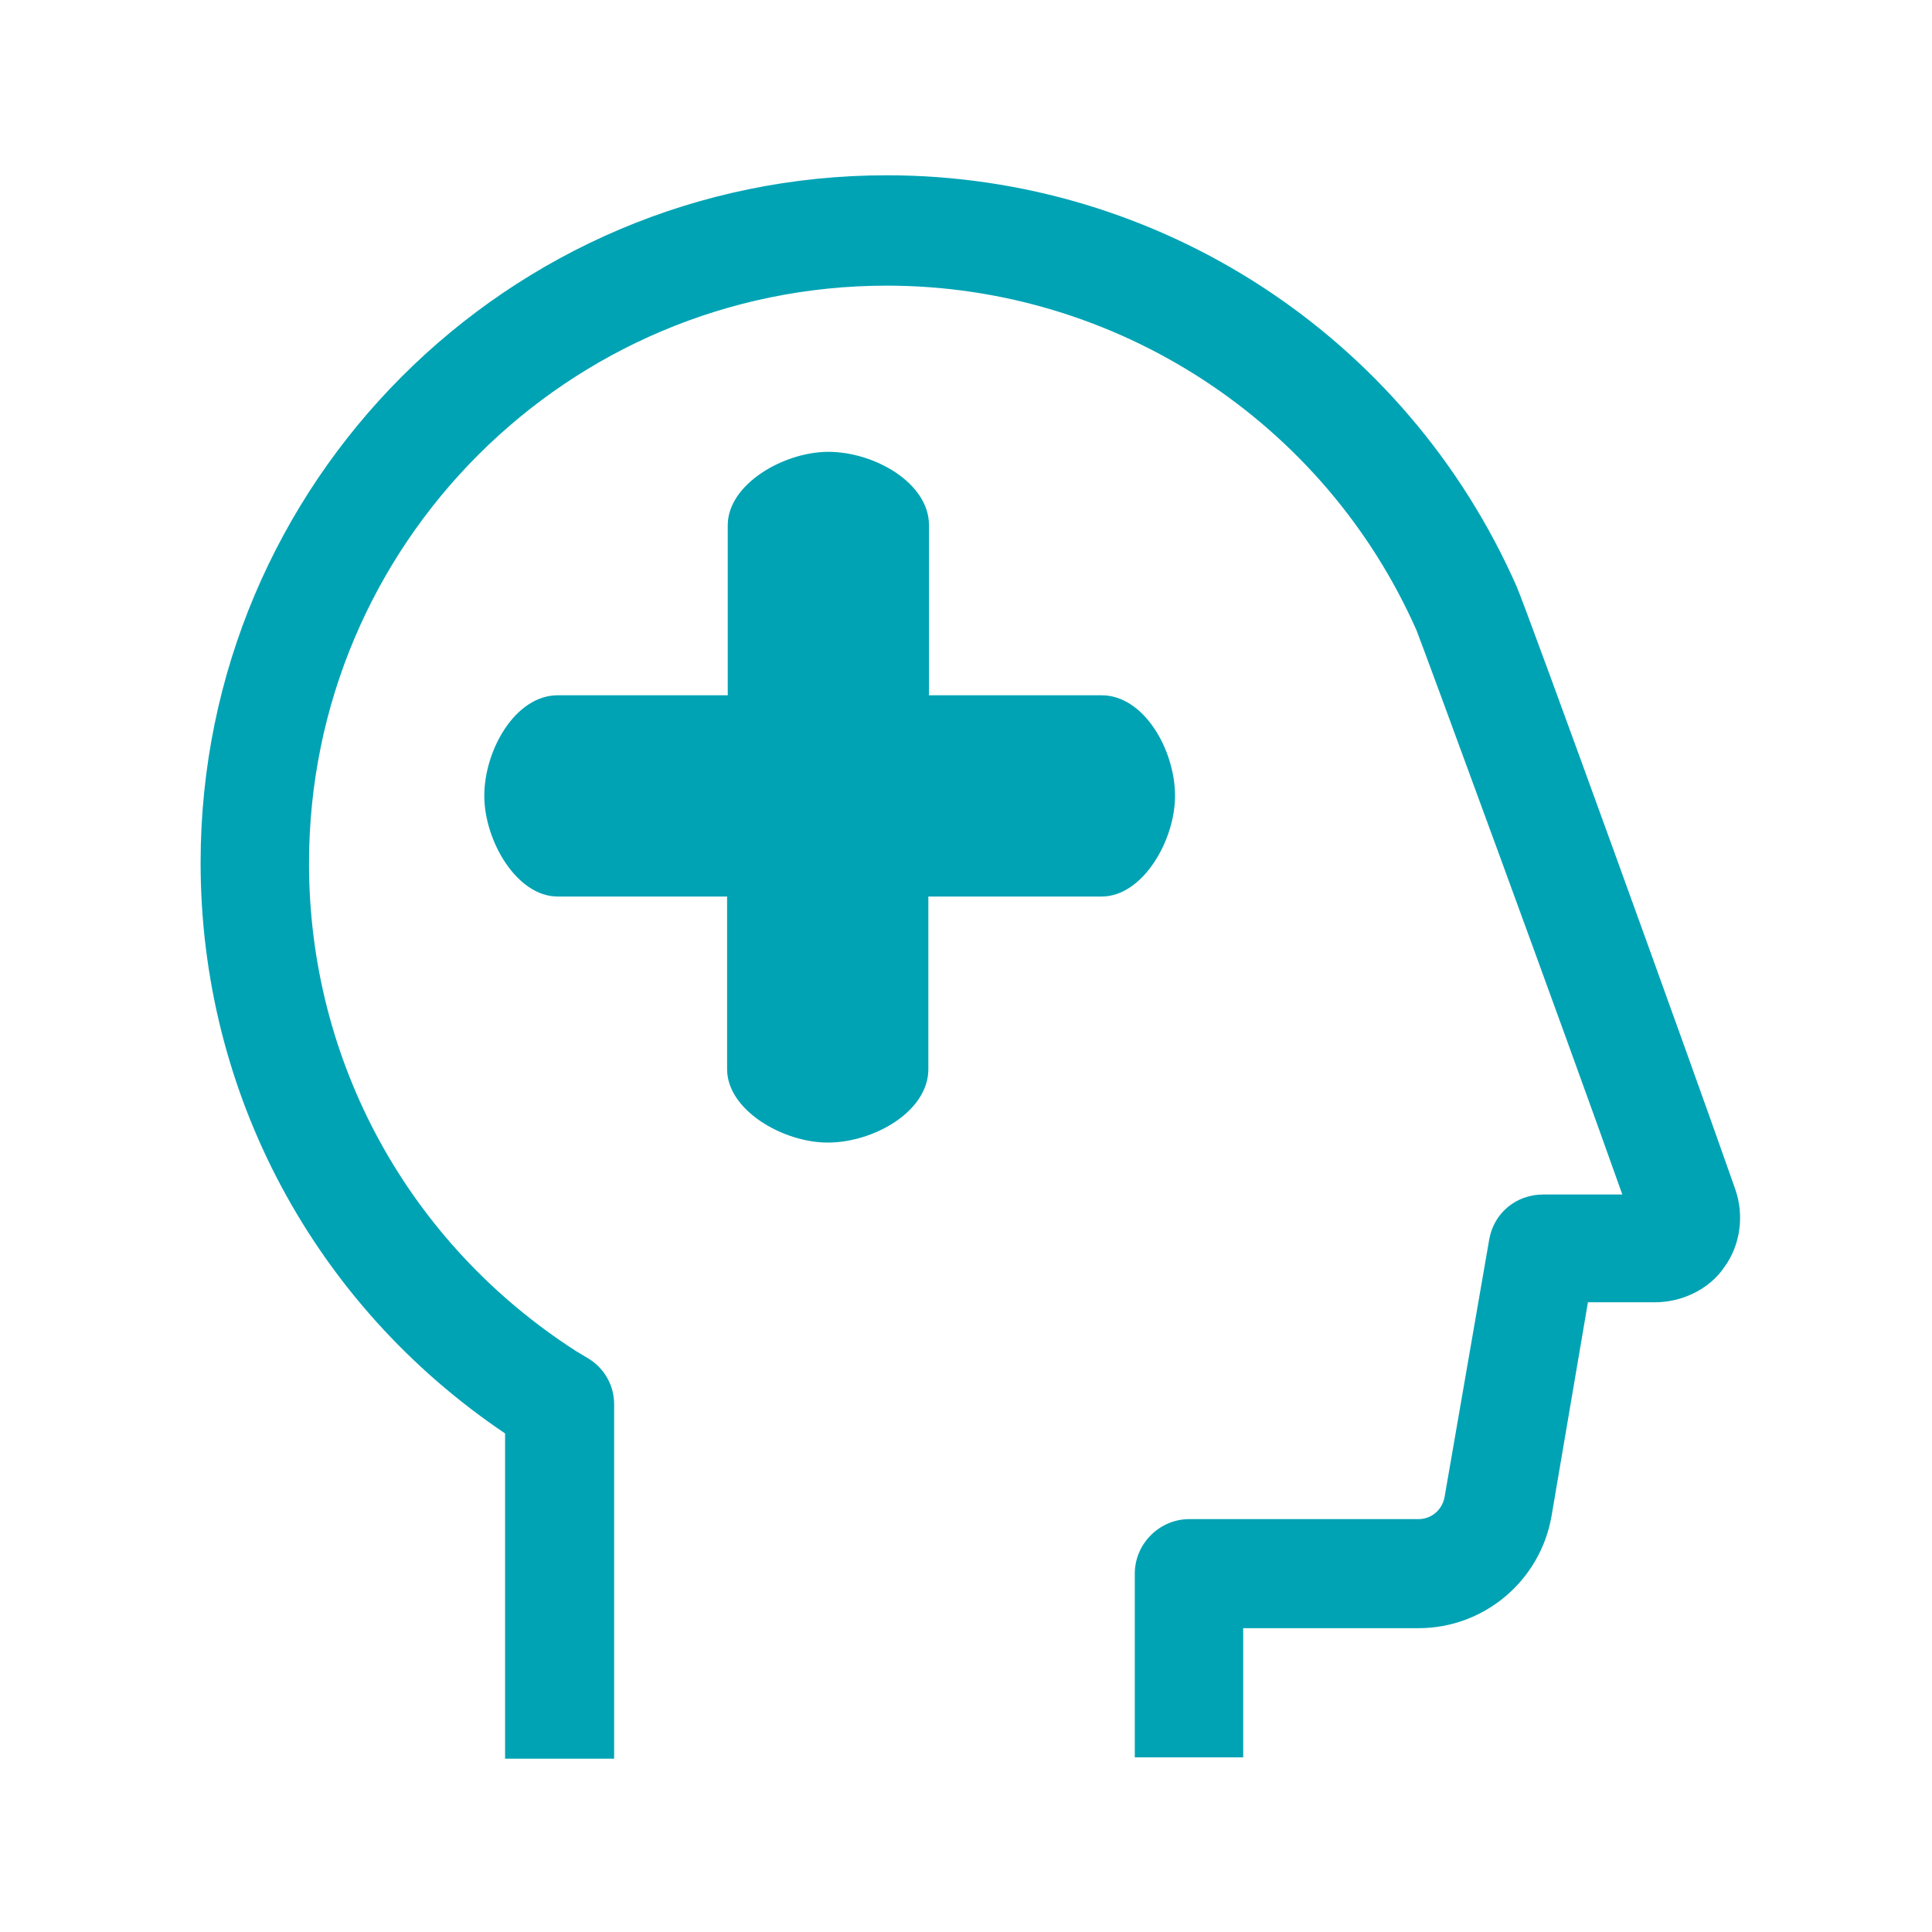 <?xml version="1.0" encoding="utf-8"?>
<!-- Generator: Adobe Illustrator 27.0.0, SVG Export Plug-In . SVG Version: 6.00 Build 0)  -->
<svg version="1.1" id="Layer_1" xmlns="http://www.w3.org/2000/svg" xmlns:xlink="http://www.w3.org/1999/xlink" x="0px" y="0px"
	 viewBox="0 0 297.6 297.6" style="enable-background:new 0 0 297.6 297.6;" xml:space="preserve">
<style type="text/css">
	.st0{fill:#00A3B4;}
</style>
<path class="st0" d="M143,138.1v26.6c0,6.5-8.4,11.3-15.5,11.3c-6.9,0-15.5-5-15.5-11.3v-26.6H85.9c-6.3,0-11.3-8.6-11.3-15.5
	c0-7.1,4.8-15.5,11.3-15.5h26.2V80.9c0-6.3,8.6-11.3,15.5-11.3c7.1,0,15.5,4.8,15.5,11.3v26.2h26.6c6.5,0,11.3,8.4,11.3,15.5
	c0,6.9-5,15.5-11.3,15.5L143,138.1L143,138.1L143,138.1z M254.9,200.6h-10.3l-5.6,32.9c-1.7,9.9-10.3,17.3-20.5,17.3h-27v19.9h-16.7
	v-28.3c0-4.6,3.8-8.4,8.4-8.4h35.3c2,0,3.6-1.4,4-3.3l6.9-39.8c0.7-4,4.1-6.9,8.3-6.9h12.2c-8.9-25.1-30.4-83.6-31.7-86.9
	C204,65,172,44,136.6,44c-49.1,0-89,39.8-89,89c0,30.5,15.3,58.5,41.1,75.1l2,1.2c2.4,1.5,3.9,4.1,3.9,7v54.6H77.8v-50.1
	c-29.4-19.8-46.9-52.4-46.9-87.9C30.9,74.4,78.3,27,136.6,27c42,0,80,24.8,97,63.3c1.6,3.6,27.1,74,33.7,92.9c1.4,4,0.8,8.6-1.7,12
	C263.3,198.6,259.1,200.6,254.9,200.6z"/>
</svg>
